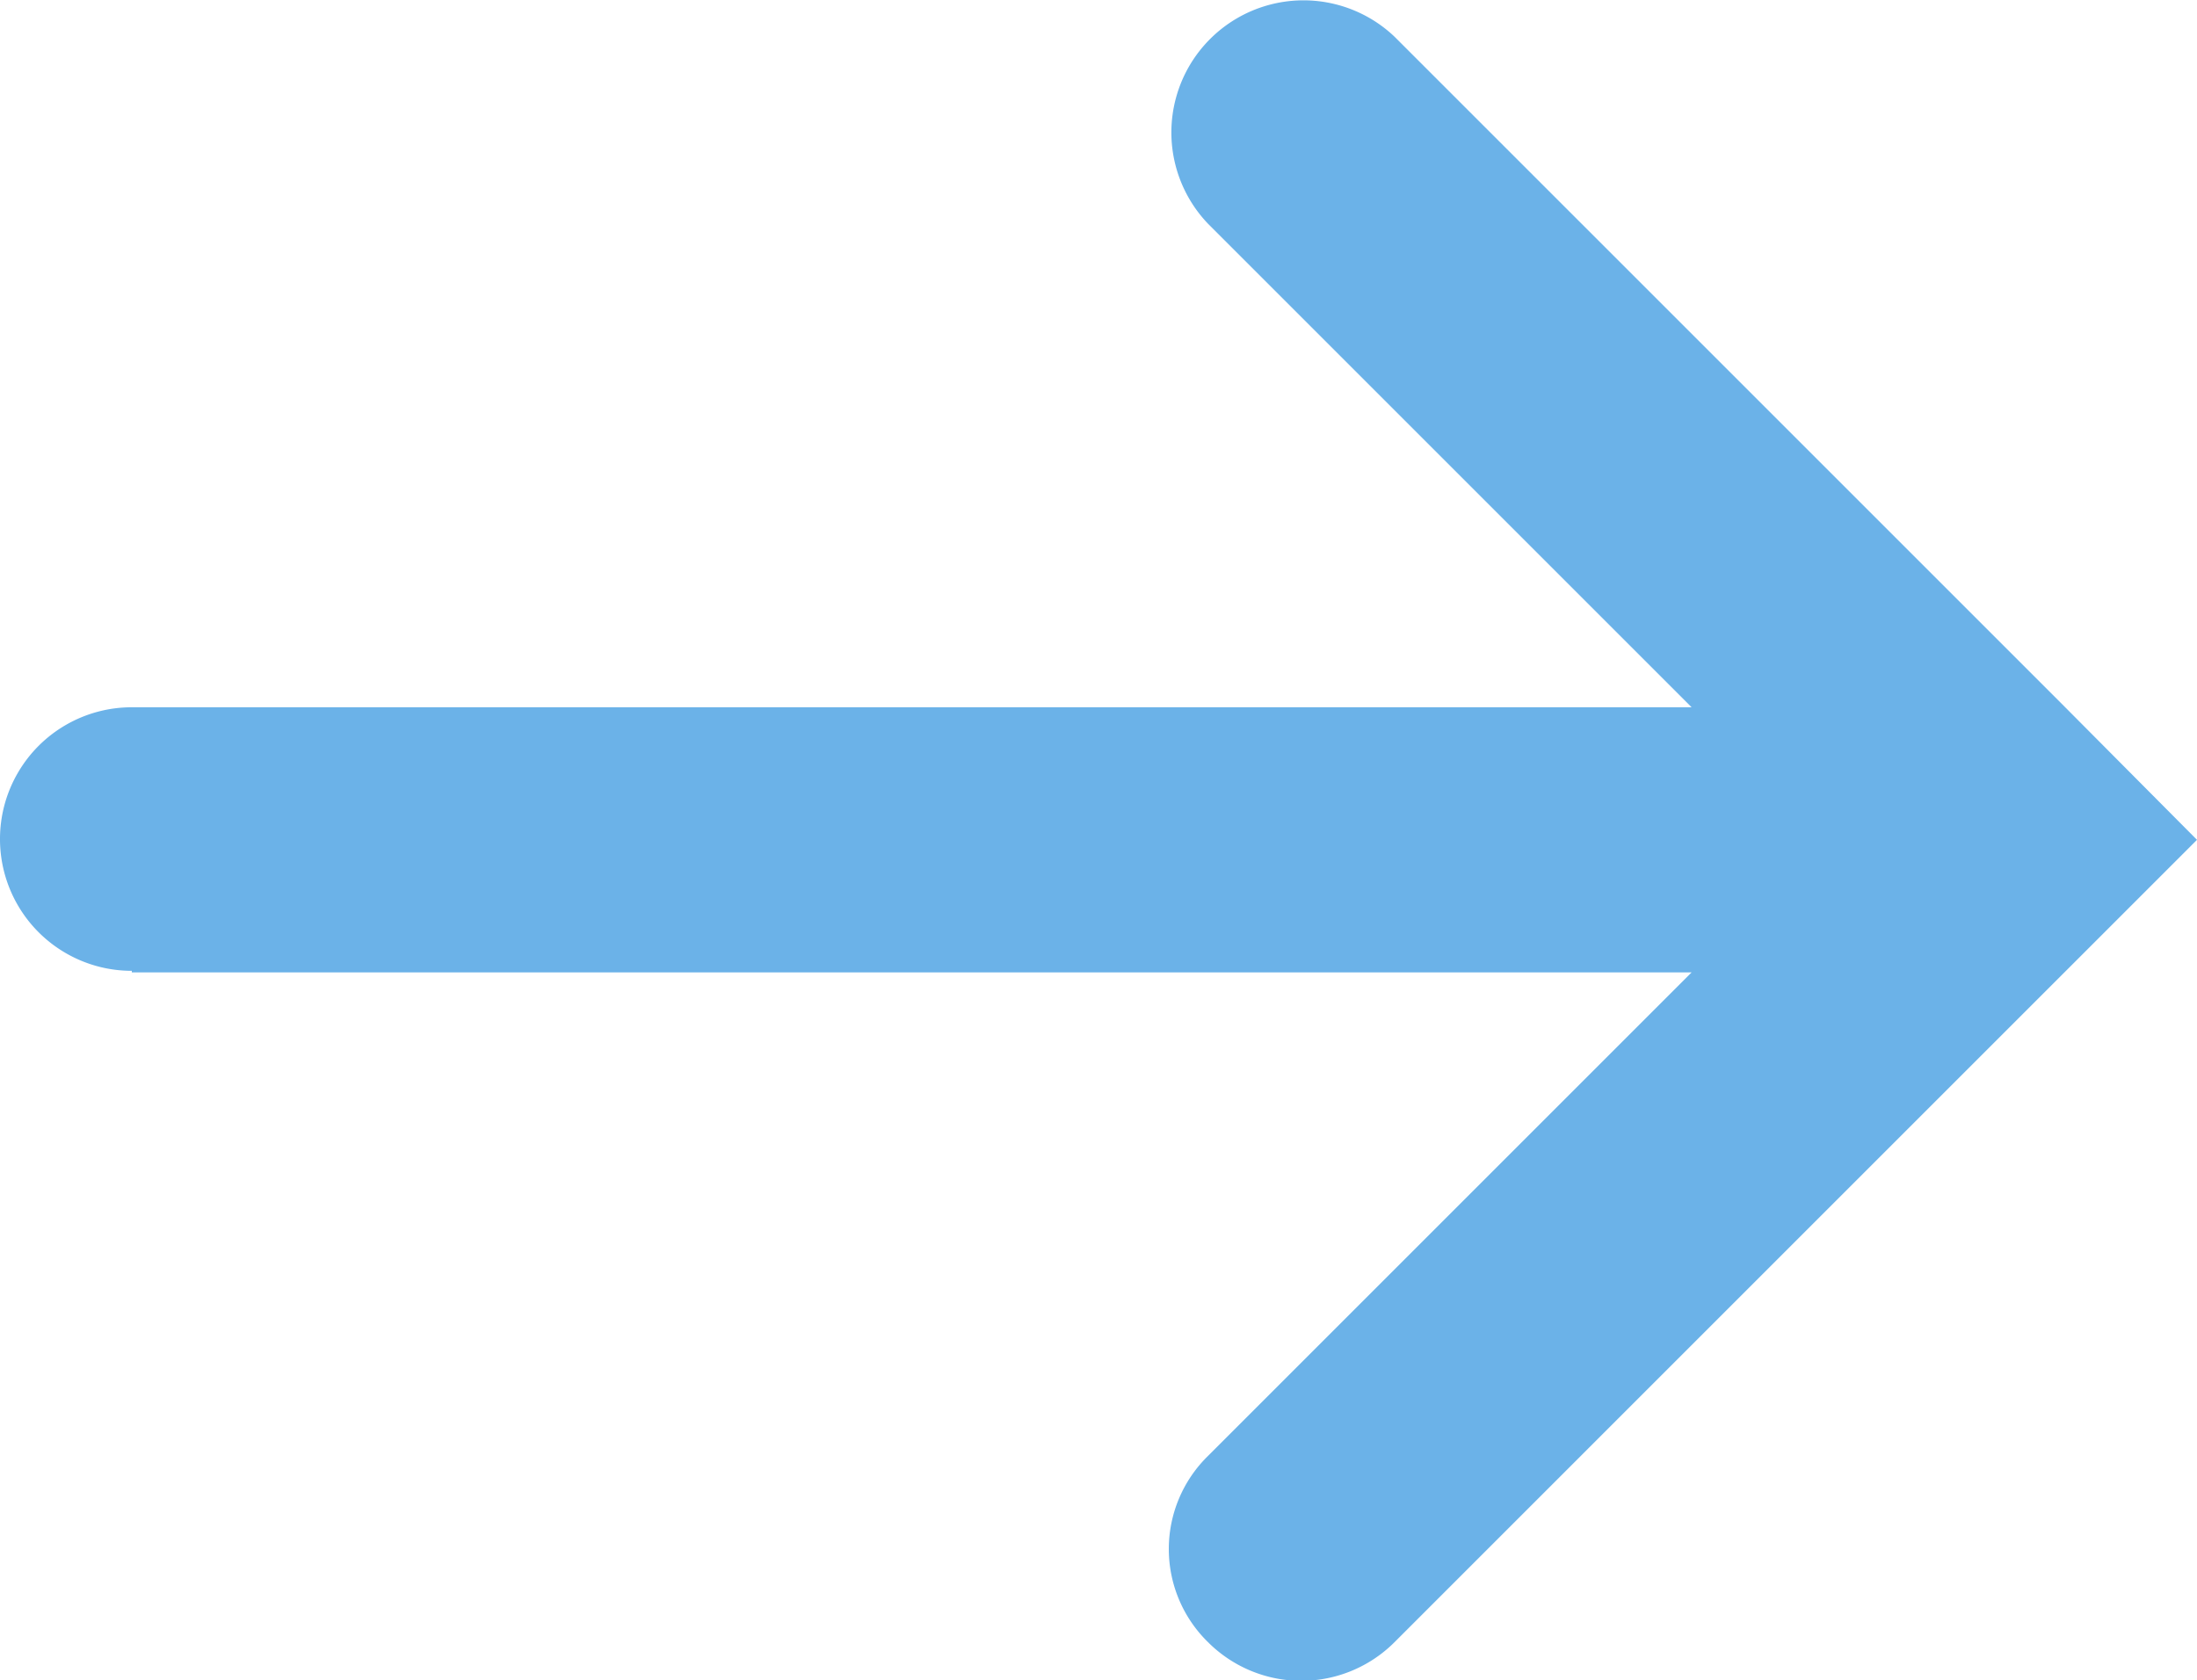 <svg data-name="レイヤー 1" xmlns="http://www.w3.org/2000/svg" viewBox="0 0 28.17 21.55"><path d="M1.69 12.47h20l-6.2 6.2a1.67 1.67 0 000 2.39 1.69 1.69 0 002.39 0l8.6-8.6 1.69-1.69-1.69-1.7-8.6-8.6a1.694 1.694 0 00-2.39 2.4l6.2 6.2h-20a1.69 1.69 0 000 3.38z" fill="#6bb2e8"/></svg>